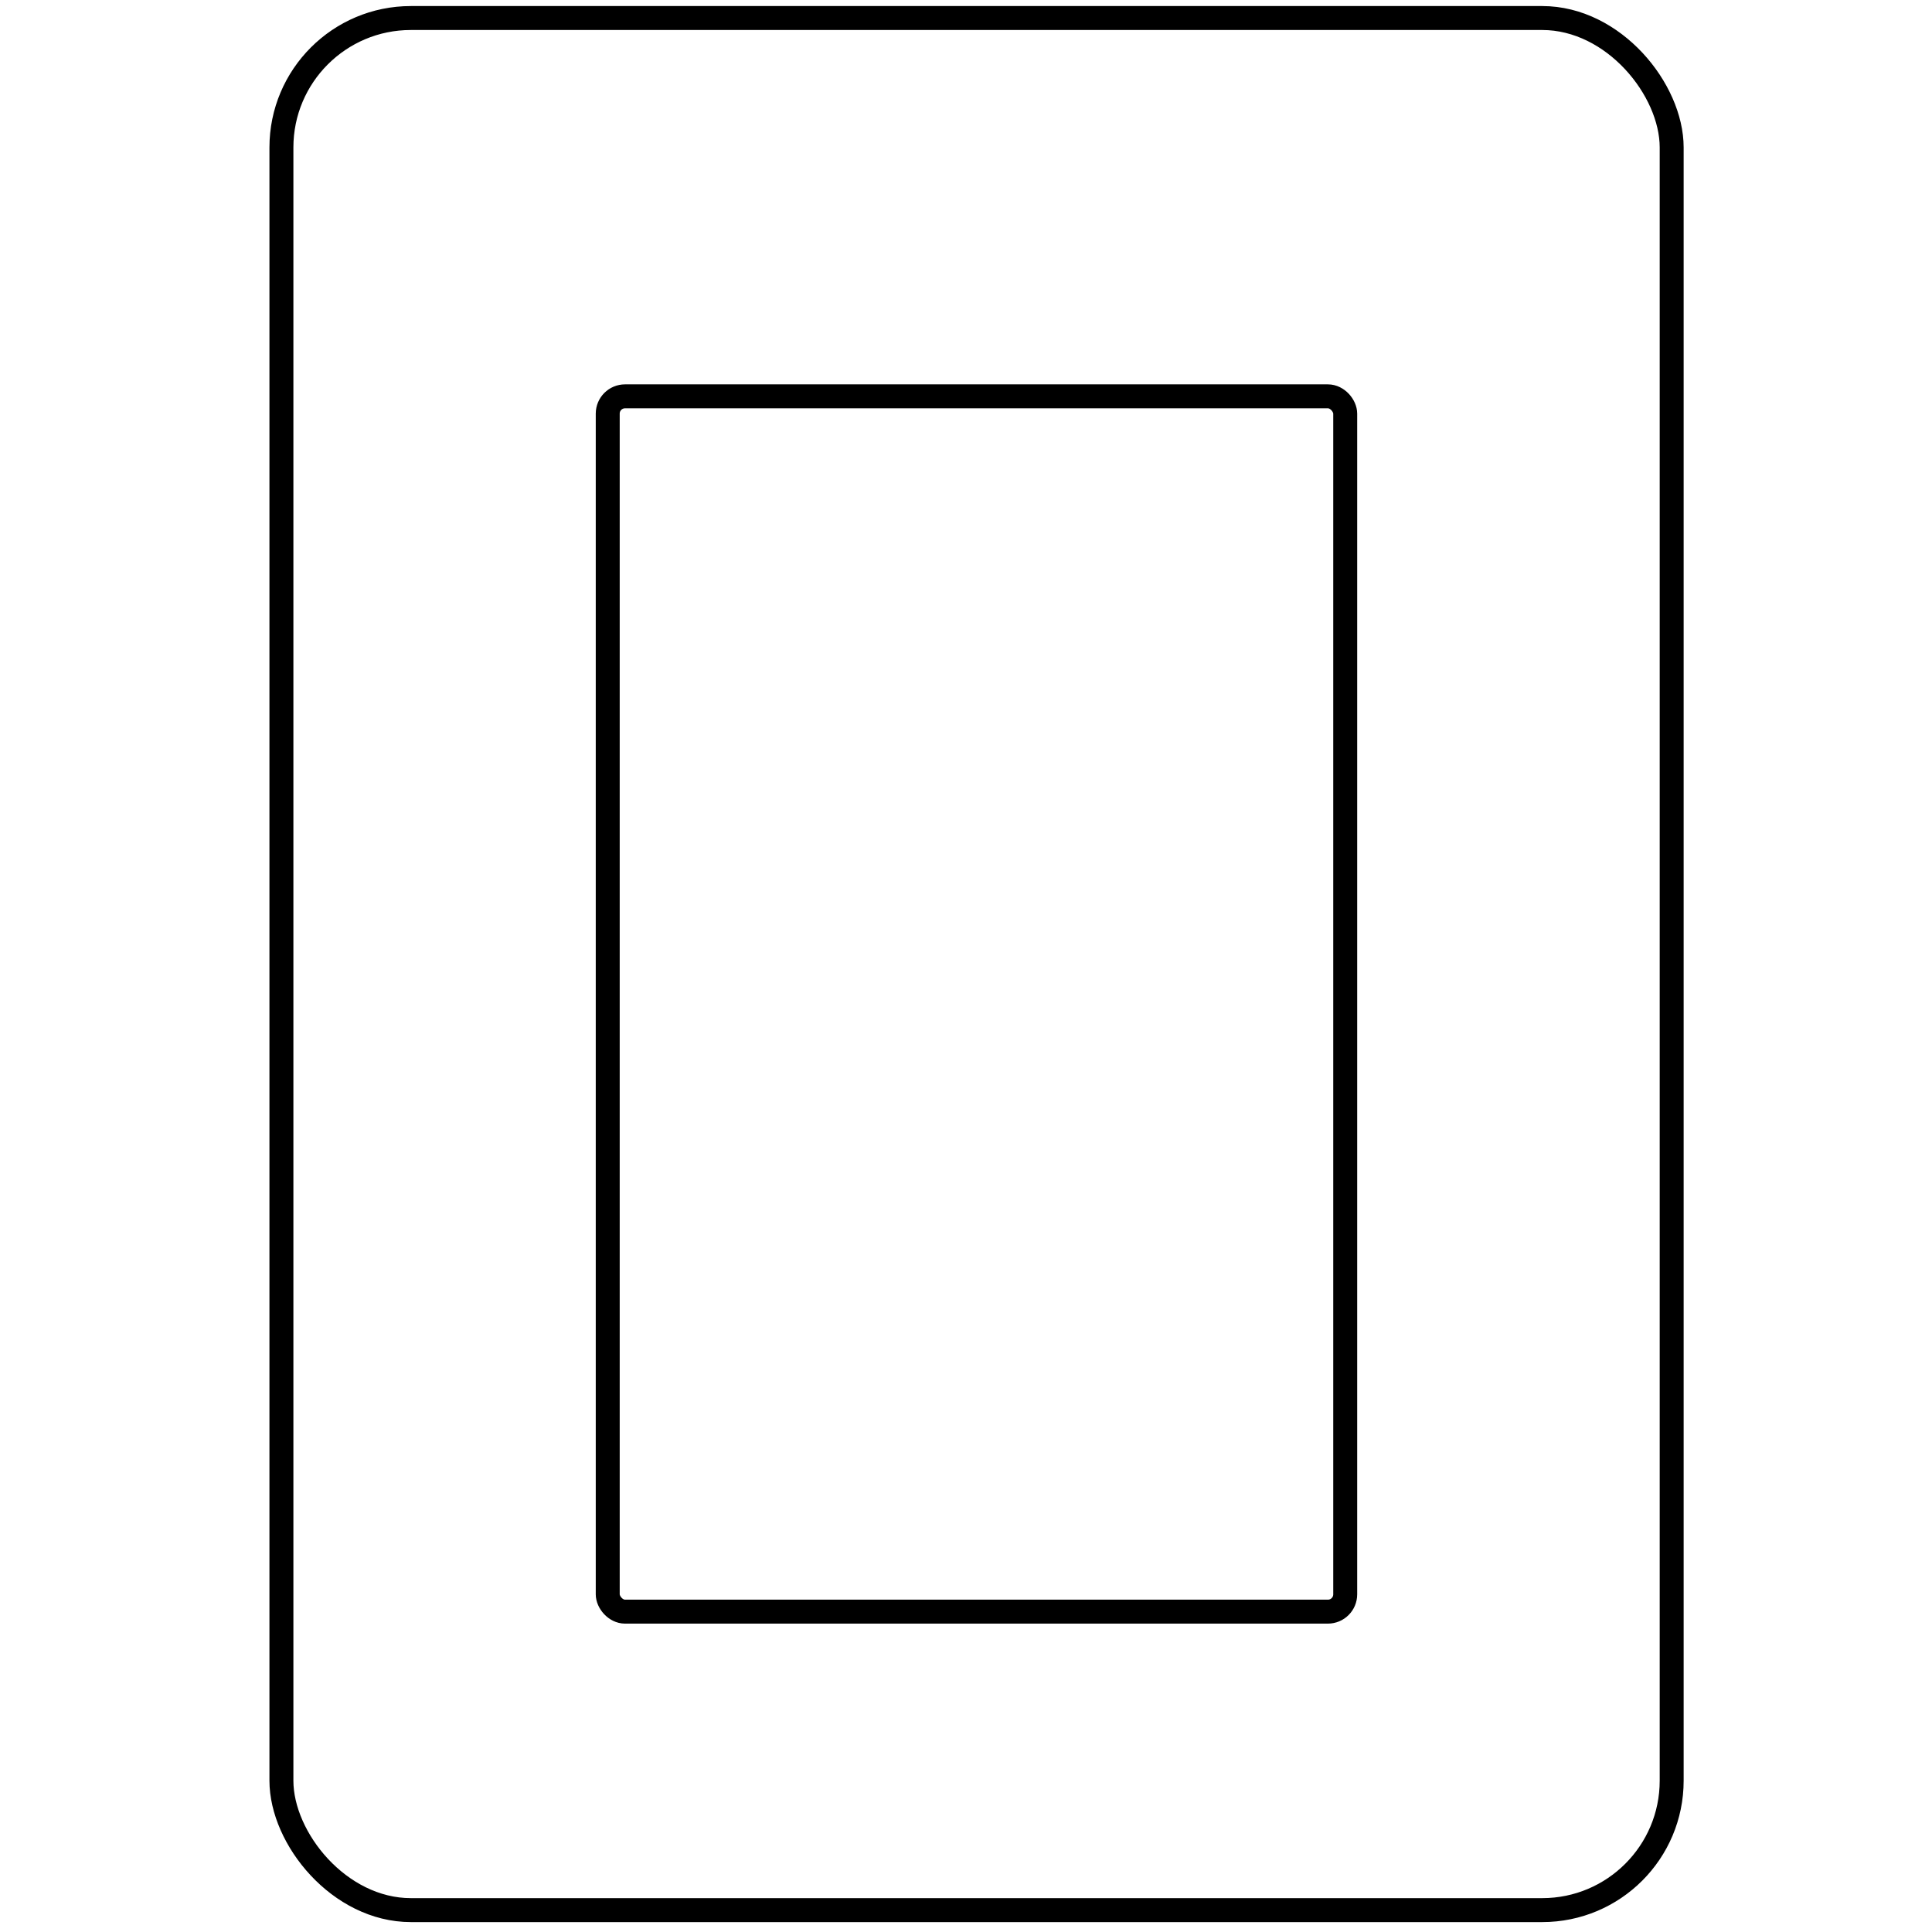 <svg xmlns="http://www.w3.org/2000/svg" fill="none" viewBox="0 0 121 121" height="121" width="121">
<rect stroke-width="1.5" stroke="black" rx="8.107" height="118.5" width="87.071" y="1.129" x="17.625"></rect>
<rect stroke-width="1.5" stroke="black" rx="1.084" height="76.114" width="46.188" y="24.822" x="38.062"></rect>
</svg>
